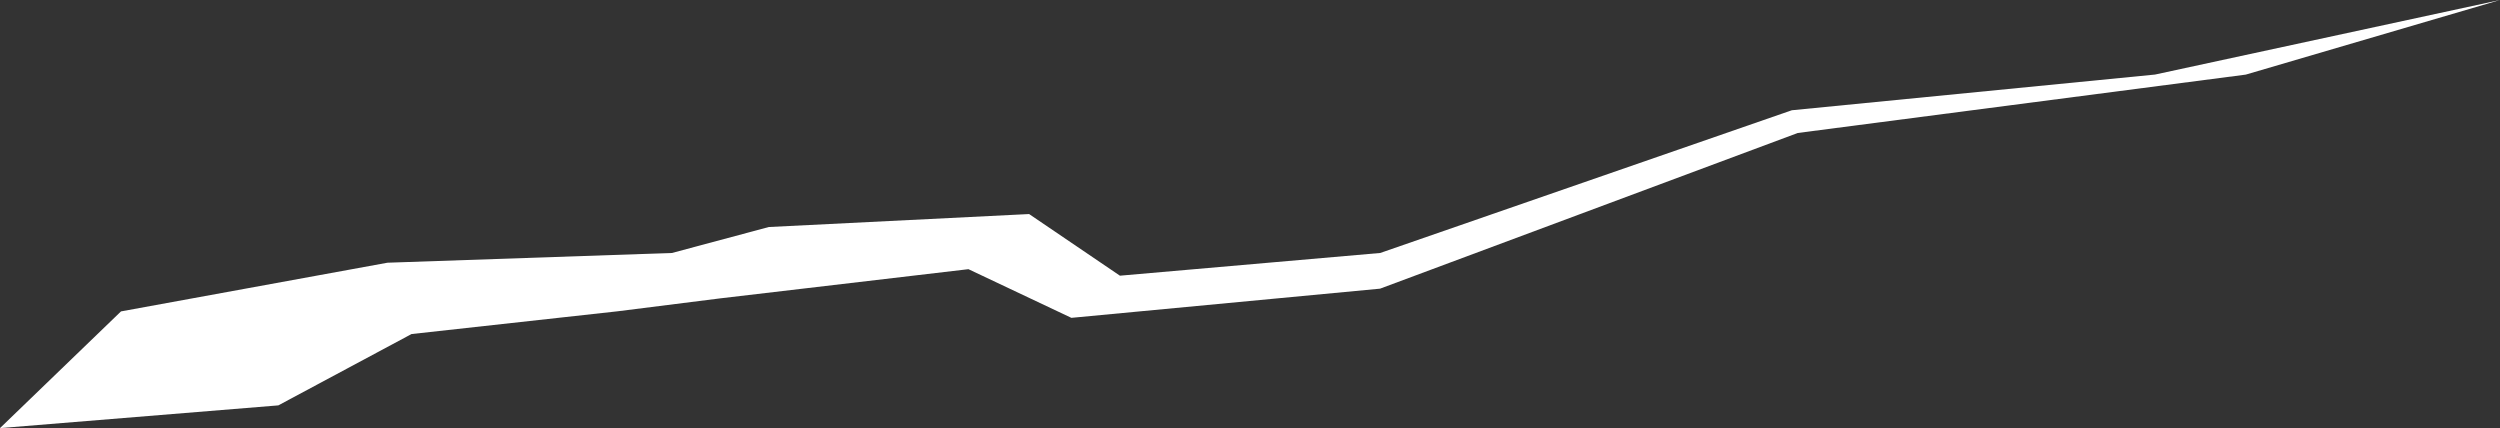 <?xml version="1.0" encoding="UTF-8"?> <svg xmlns="http://www.w3.org/2000/svg" id="Layer_2" data-name="Layer 2" viewBox="0 0 464.38 79.52"><rect x="0" y="0" width="464.38" height="79.52" fill="#333333" stroke="none"/><defs><style> .cls-1 { fill: #fff; fill-rule: evenodd; stroke-width: 0px; } </style></defs><g id="Layer_1-2" data-name="Layer 1"><path class="cls-1" d="M22.49,57.84l49.48-9.04,52.85-1.81,17.99-4.82,48.35-2.41,16.87,11.45,48.35-4.22,76.46-26.51,67.46-6.63L464.38,0l-47.23,13.86-83.21,10.84-77.59,28.92-57.34,5.42-19.12-9.04-46.1,5.42-19.12,2.41-38.23,4.22-24.74,13.25L0,79.52l22.49-21.69Z"></path></g></svg> 